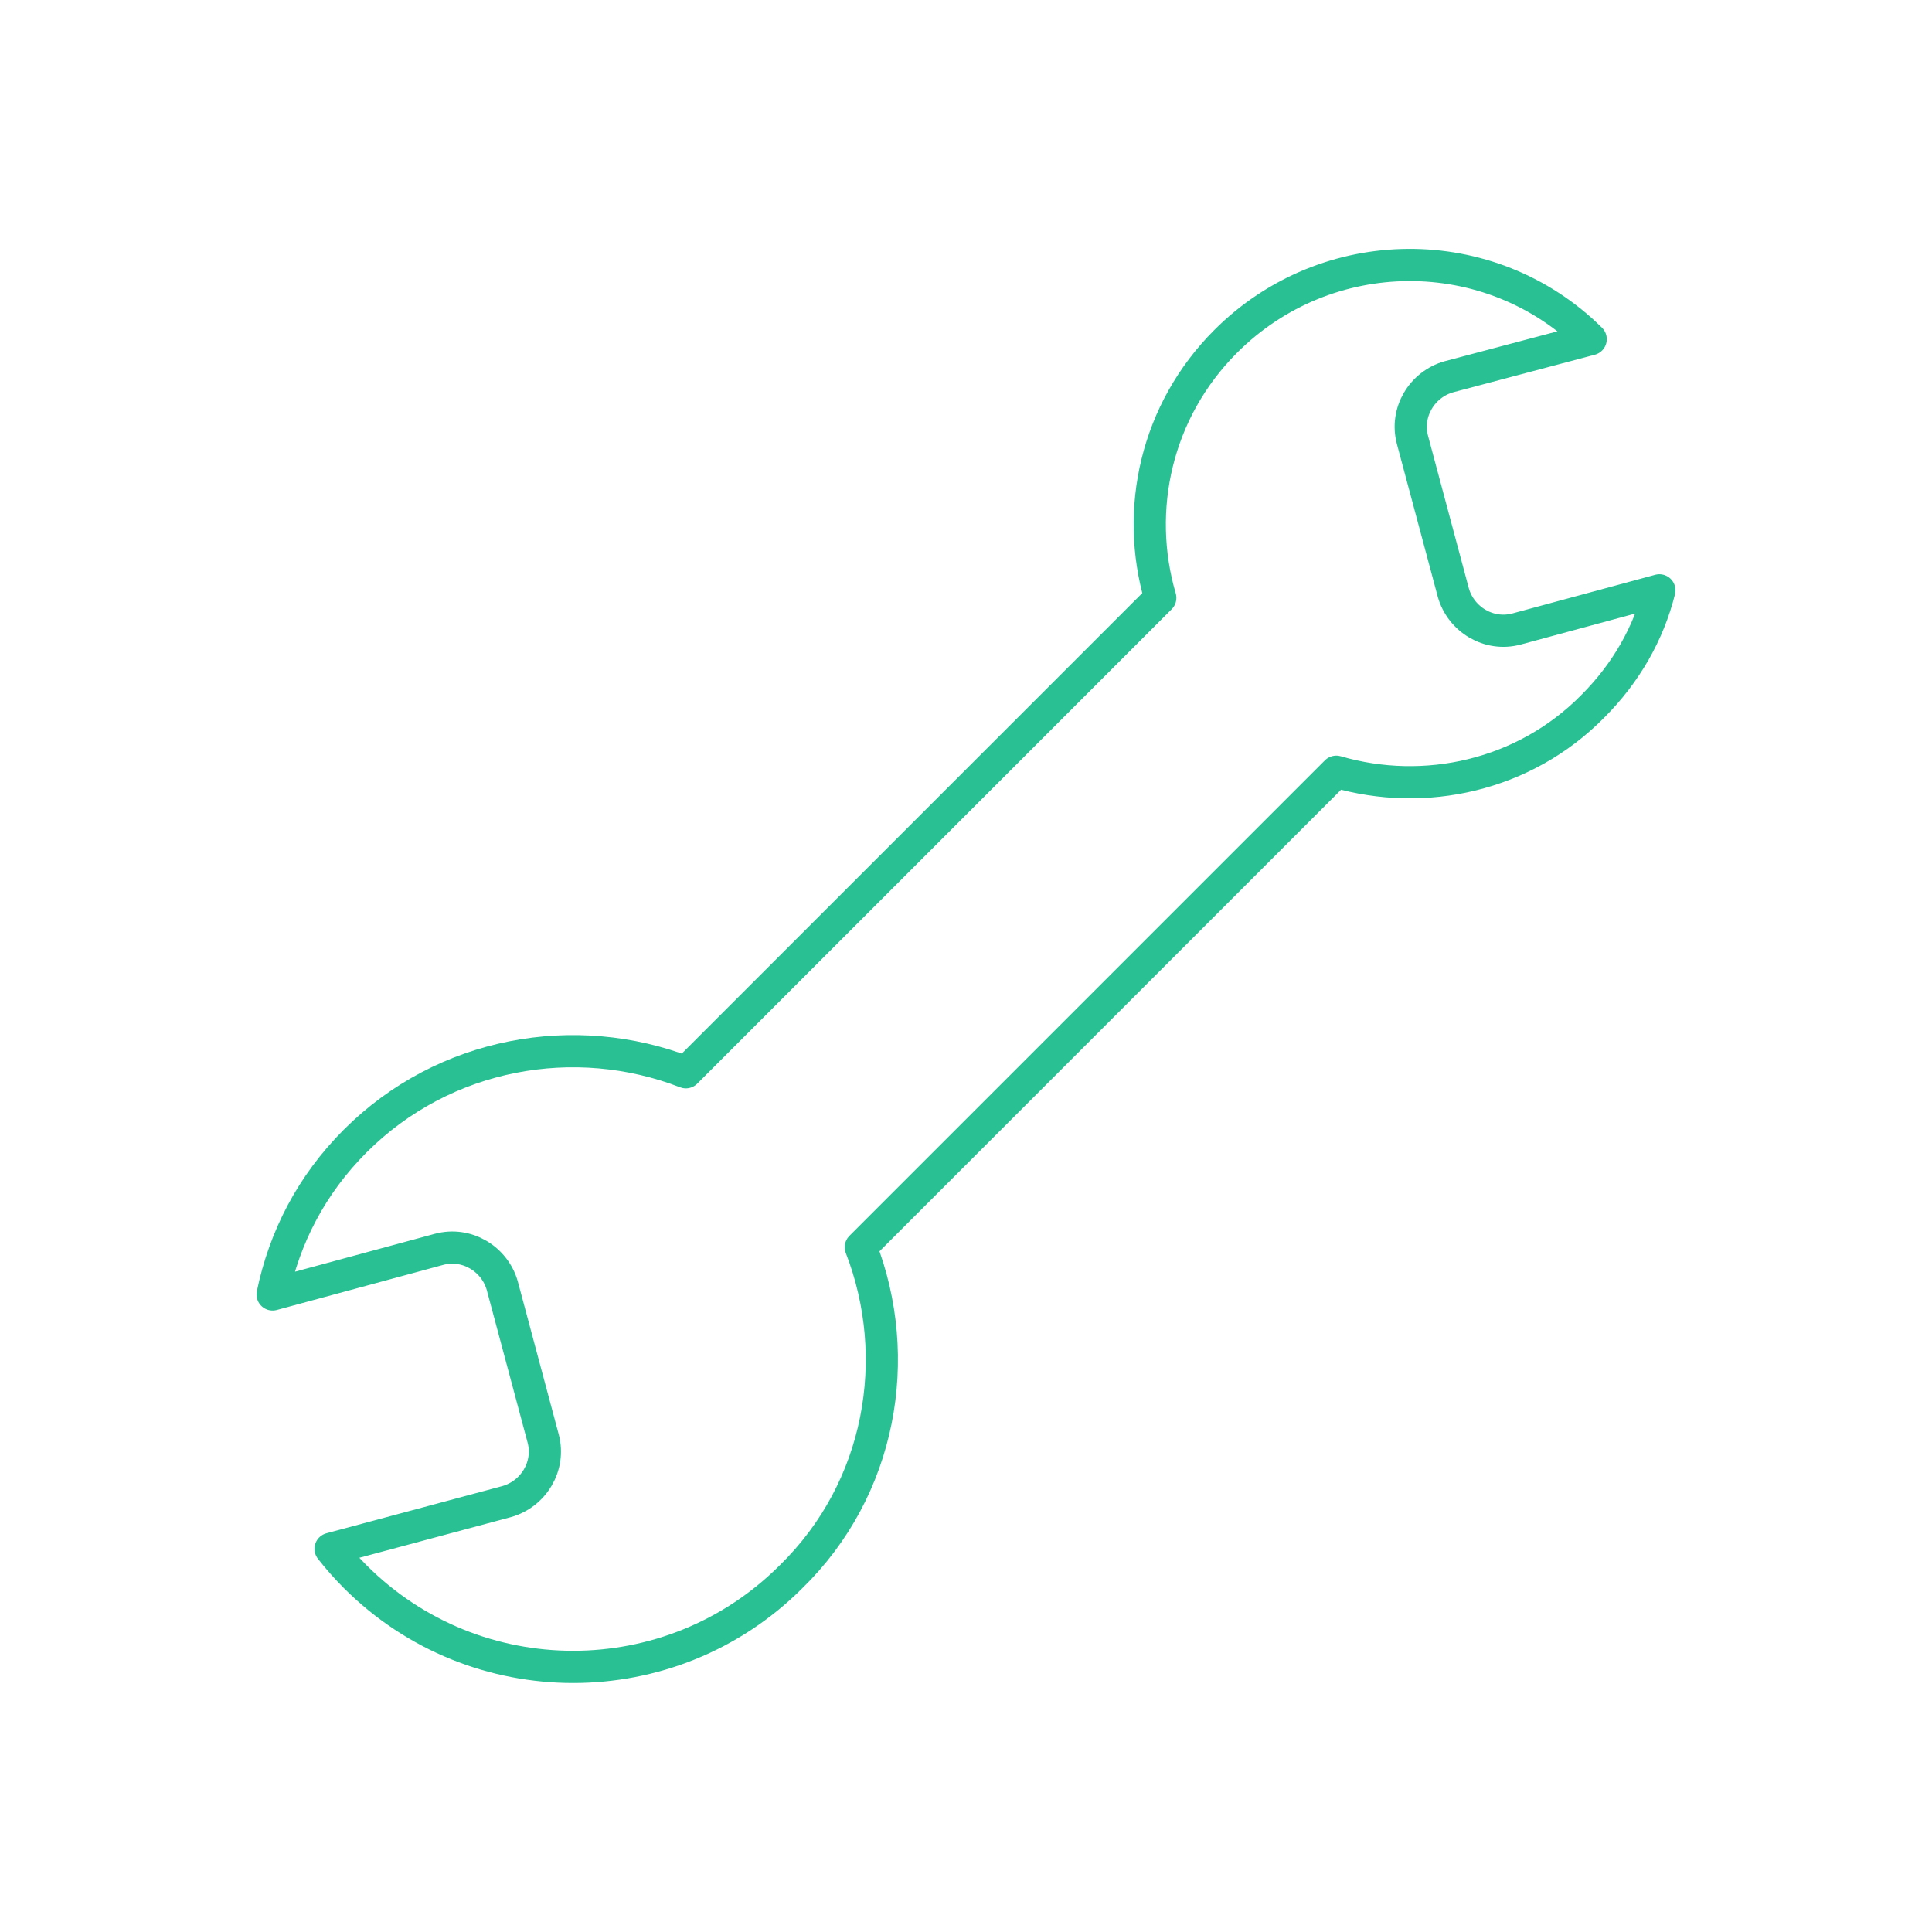 <svg width="180" height="180" viewBox="0 0 180 180" fill="none" xmlns="http://www.w3.org/2000/svg">
<path d="M80.2 116.2L124.5 71.9C132.7 74.3 142 72.3 148.4 65.8C151.5 62.7 153.6 59 154.6 55L141.3 58.6C138.7 59.3 136.1 57.7 135.4 55.2L131.6 41C130.9 38.4 132.5 35.8 135 35.1L148.2 31.6C138.8 22.3 123.6 22.4 114.2 31.8C107.7 38.3 105.7 47.5 108.1 55.7L63.9 99.9C53.6 95.9 41.4 98 33.1 106.3C29 110.4 26.5 115.3 25.4 120.6L40.9 116.4C43.5 115.7 46.1 117.3 46.8 119.8L50.6 134C51.3 136.6 49.7 139.2 47.2 139.9L30.8 144.3C31.5 145.2 32.3 146.1 33.1 146.9C44.3 158.1 62.5 158.1 73.7 146.9C82.1 138.7 84.2 126.5 80.2 116.2Z" stroke="#29C094" stroke-width="3" stroke-miterlimit="10" stroke-linecap="round" stroke-linejoin="round"/>
</svg>
